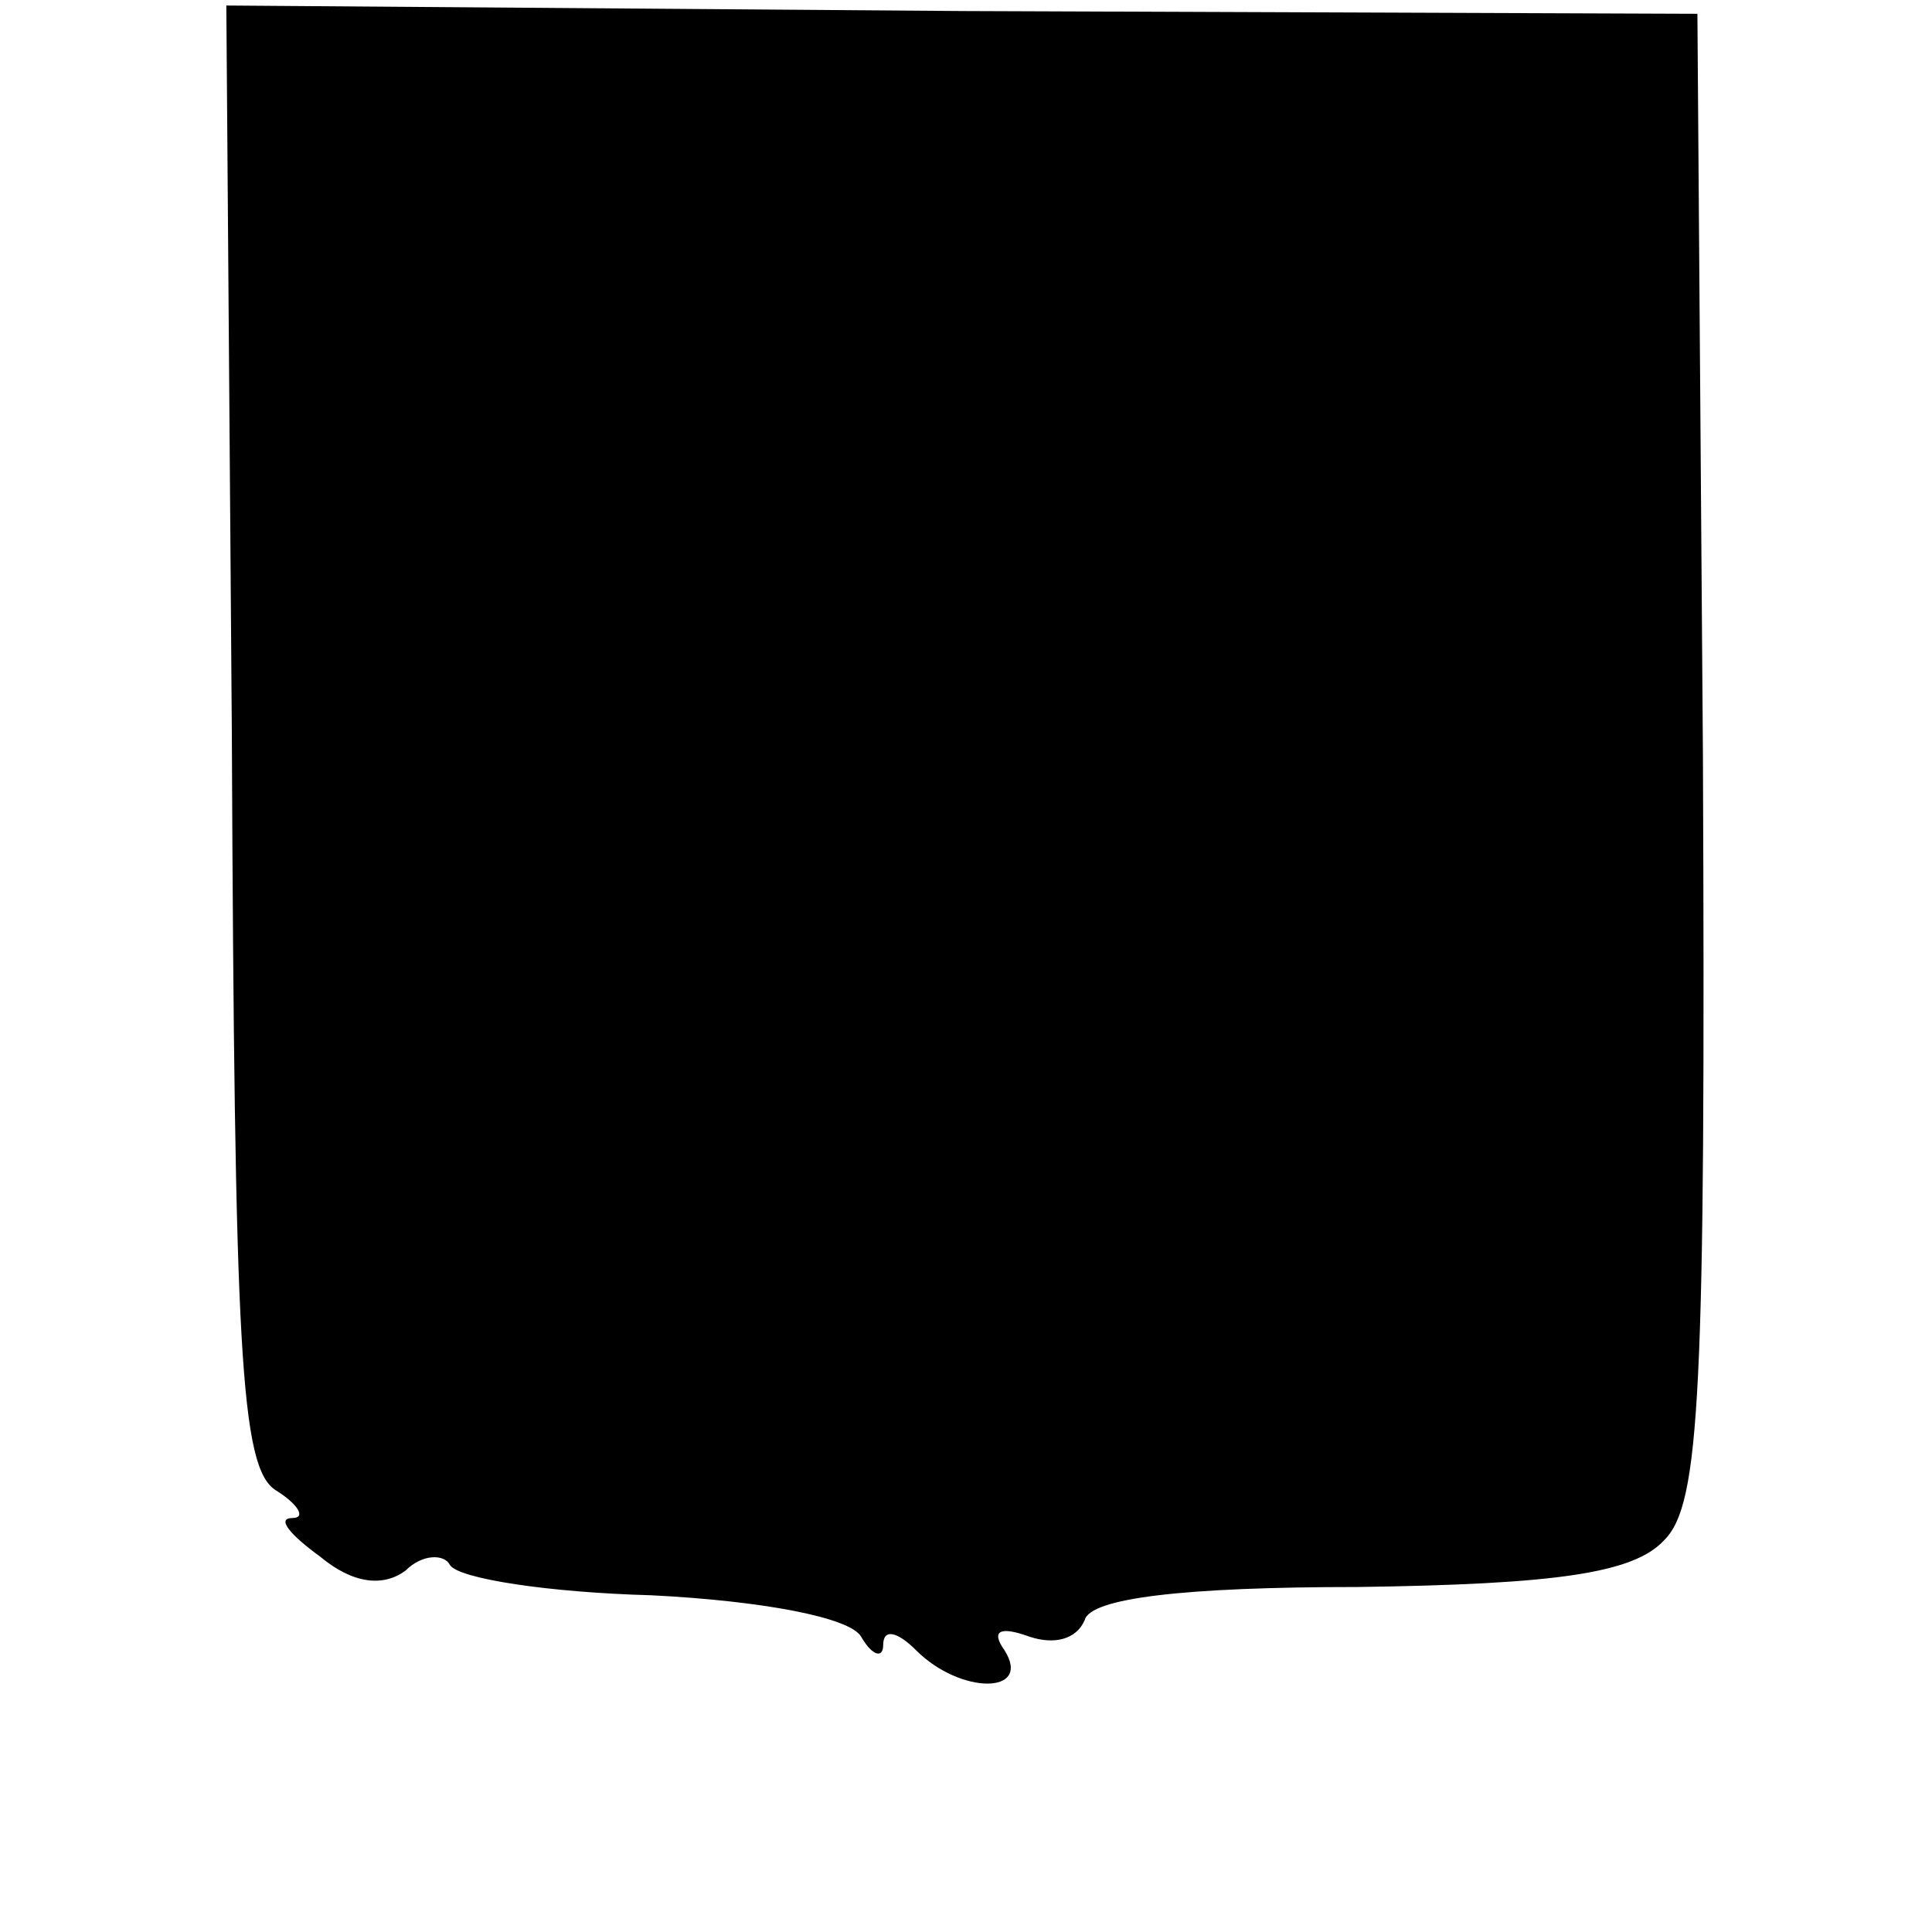 <?xml version="1.0" standalone="no"?>
<!DOCTYPE svg PUBLIC "-//W3C//DTD SVG 20010904//EN"
 "http://www.w3.org/TR/2001/REC-SVG-20010904/DTD/svg10.dtd">
<svg version="1.0" xmlns="http://www.w3.org/2000/svg"
 width="70pt" height="70pt" viewBox="0 0 70 70"
 preserveAspectRatio="xMidYMid meet">
<g transform="translate(0,70) scale(0.1,-0.1)"
fill="#000000" stroke="none">
<path d="M84 434 c1 -223 3 -266 16 -274 8 -5 11 -10 6 -10 -6 0 -1 -6 10 -14
12 -10 23 -11 31 -5 6 6 14 6 16 2 3 -5 36 -10 73 -11 40 -2 72 -8 76 -15 4
-7 8 -8 8 -3 0 6 5 5 12 -2 16 -16 42 -16 32 0 -5 7 -2 9 9 5 9 -3 17 -1 20 6
2 8 36 12 99 12 72 1 100 5 111 17 13 13 15 53 14 284 l-2 269 -266 1 -267 2
2 -264z"/>
</g>
</svg>
